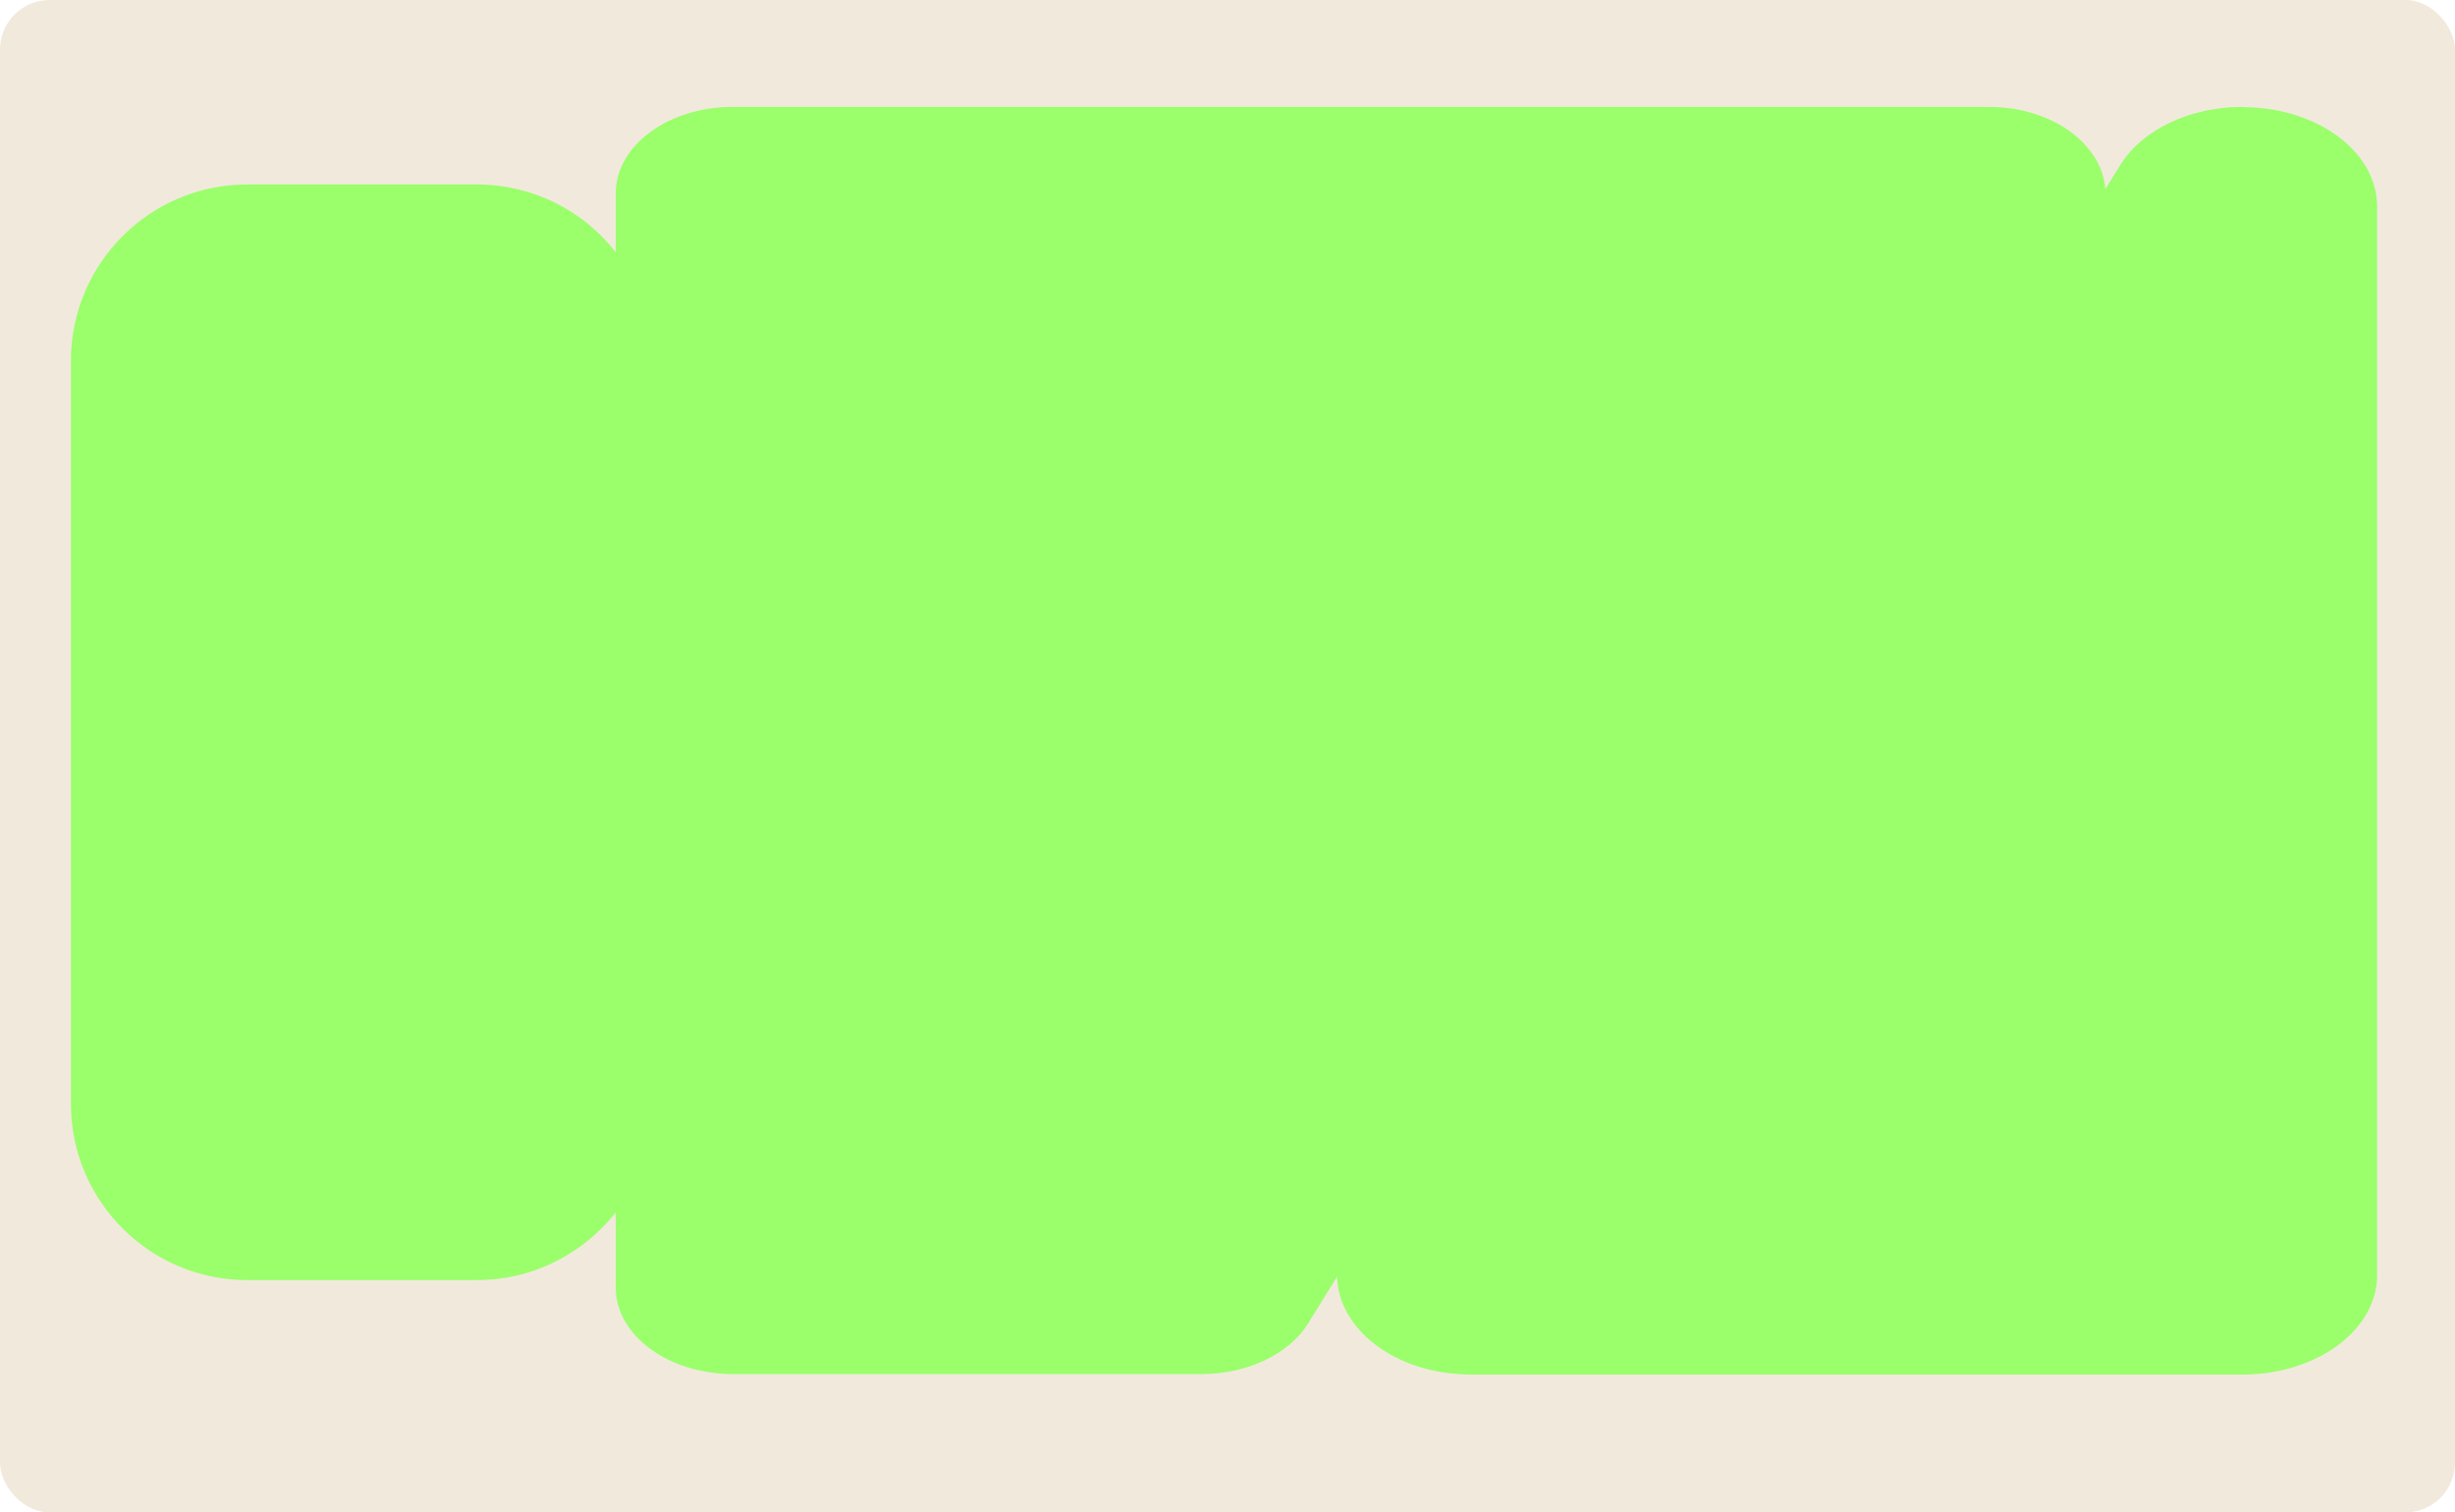 <?xml version="1.0" encoding="UTF-8"?> <svg xmlns="http://www.w3.org/2000/svg" id="Layer_2" data-name="Layer 2" viewBox="0 0 99 61"><defs><style> .cls-1 { fill: #f2e9dd; } .cls-2 { fill: #9aff6b; } </style></defs><g id="_прямоугольники" data-name="прямоугольники"><rect class="cls-1" width="99" height="61" rx="2" ry="2"></rect></g><g id="_формы" data-name="формы"><path class="cls-2" d="m90.44,4.31c-2.13,0-4.06.92-4.94,2.35l-.6.96c-.13-1.76-2.08-3.31-4.72-3.31H29.56c-2.61,0-4.73,1.56-4.73,3.49v2.37c-1.3-1.66-3.32-2.73-5.6-2.73h-9.26c-3.93,0-7.11,3.19-7.11,7.11v29.97c0,3.93,3.19,7.11,7.11,7.11h9.26c2.27,0,4.29-1.07,5.6-2.73v3.03c0,1.93,2.12,3.49,4.73,3.49h18.89c1.85,0,3.53-.8,4.3-2.04l1.17-1.89c.04,2.09,2.32,3.95,5.42,3.95h31.09c3,0,5.43-1.8,5.43-4.01V8.33c0-2.22-2.43-4.01-5.43-4.01Z"></path></g></svg> 